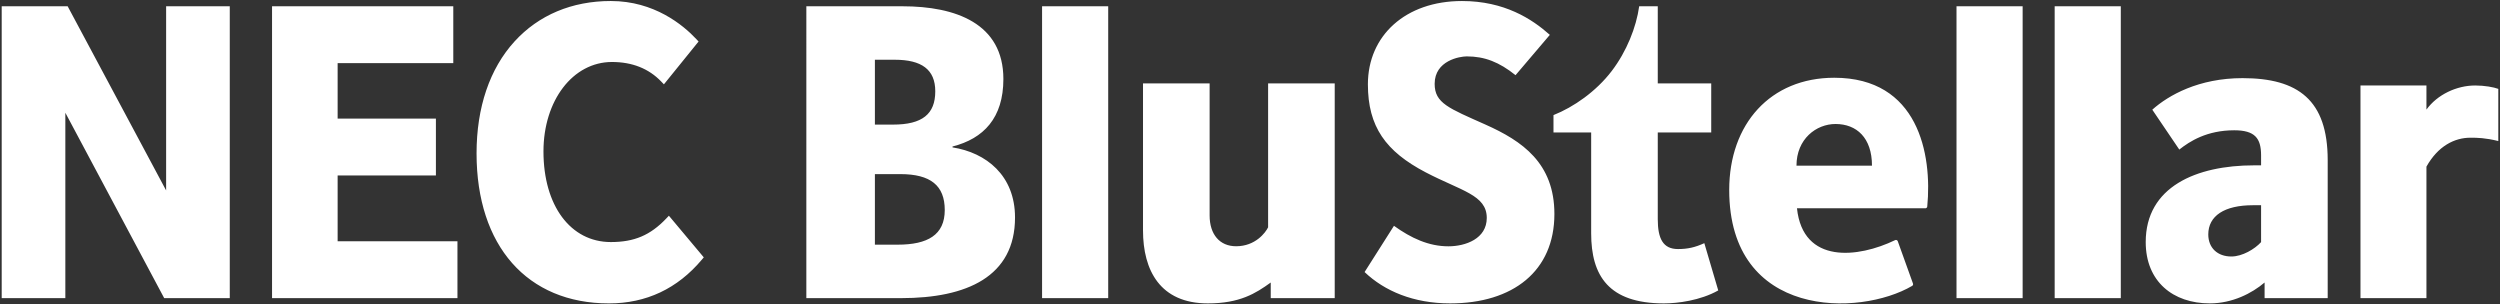 <?xml version="1.0" encoding="UTF-8"?>
<svg id="_レイヤー_1" data-name="レイヤー_1" xmlns="http://www.w3.org/2000/svg" version="1.1" viewBox="0 0 1084 132">
  <rect x="0" y="0" width="1084" height="132" fill="#333333" stroke="none"/>
  <!-- Generator: Adobe Illustrator 29.1.0, SVG Export Plug-In . SVG Version: 2.1.0 Build 142)  -->
  <defs>
    <style>
      .st0 {
        fill: #fff;
      }
    </style>
  </defs>
  <path class="st0" d="M99.628,2.721v126.548h-28.433L28.333,48.885v80.384H.737V2.721h28.6l42.696,79.851-.001-79.851h27.598ZM146.397,104.615v-28.521h42.611v-24.655h-42.611v-24.062h50.149V2.721h-78.589v126.548h80.393v-24.655h-51.953ZM290.033,93.539l-1.178,1.236c-6.891,7.232-13.843,10.181-23.997,10.181-17.473,0-29.212-15.789-29.212-39.289,0-22.114,12.77-38.791,29.704-38.791,8.758,0,15.933,2.842,21.325,8.447l1.198,1.245,15.03-18.57-.929-.994c-5.786-6.187-18.302-16.565-37.116-16.565-16.846,0-31.28,6.059-41.74,17.52-10.783,11.814-16.482,28.598-16.482,48.536,0,40.131,21.996,65.061,57.404,65.061,16.143,0,29.694-6.38,40.275-18.963l.845-1.005-15.127-18.051ZM644.118,54.025c-15.967-7.128-22.052-9.287-22.052-17.671,0-10.152,10.975-11.904,13.917-11.904,7.75,0,14.063,2.46,21.153,8.147l14.873-17.485c-7.76-6.91-19.707-14.67-38.107-14.67-24.467,0-40.782,15.007-40.782,36.102,0,18.386,7.717,29.118,25.079,38.193,15.383,8.041,26.464,9.778,26.464,19.761,0,8.985-9.159,12.302-16.628,12.302-8.575,0-16.21-3.569-23.612-8.888l-12.737,20.051c8.649,8.257,21.26,13.588,37.107,13.588,27.268,0,45.195-14.034,45.195-38.762,0-22.118-14-31.677-29.87-38.762ZM440.115,94.307c0,25.652-20.936,34.962-49.351,34.962h-41.132V2.722h41.692c22.993,0,43.743,7.41,43.743,31.541,0,16.912-8.599,25.842-22.058,29.262v.38c14.581,2.28,27.105,12.161,27.105,30.401ZM379.356,54.025h7.857c12.712,0,18.32-4.561,18.32-14.441,0-9.501-5.982-13.681-17.572-13.681h-8.604v28.122ZM409.645,91.077c0-10.641-6.169-15.581-19.255-15.581h-11.034v30.591h9.913c12.899,0,20.376-4.18,20.376-15.011ZM451.844,129.27h28.675V2.722h-28.675v126.547ZM848.342,129.27h28.675V2.721h-28.675v126.549ZM890.904,129.27h28.675V2.721h-28.675v126.549ZM549.85,98.561c-1.106,2.294-5.511,8.213-13.872,8.213-7.111,0-11.488-5.113-11.488-13.374v-57.236h-28.882v63.734c0,17.291,7.41,31.652,28.121,31.652,13.795,0,20.699-4.304,27.261-9.053v6.773h27.742V36.164h-28.882v62.397ZM1009.288,69.413v59.856h-27.362v-6.773c-5.497,4.707-14.033,9.053-23.768,9.053-15.962,0-27.775-9.501-27.775-26.602,0-23.942,21.9-33.254,46.983-33.254h3.04v-4.37c0-7.411-2.713-10.831-11.639-10.831-11.841,0-19.265,4.75-23.825,8.361l-11.708-17.292c7.031-6.27,20.108-13.681,39.144-13.681,24.106,0,36.911,9.553,36.911,35.534ZM980.406,88.986h-3.558c-12.366,0-19.336,4.625-19.336,12.657,0,5.89,4.044,9.575,9.995,9.575,4.786,0,10.174-3.235,12.899-6.234v-15.998ZM1073.253,37.068c-8.114,0-16.465,3.981-21.149,10.45v-10.45h-28.602v92.203h28.602v-57.015c4.986-8.92,12.156-12.546,19.072-12.546,2.97,0,6.51.063,12.086,1.445l.001-22.621c-2.03-.757-6.041-1.467-10.01-1.467ZM727.548,107.988c-6.461,0-8.741-4.542-8.741-12.921v-37.622h23.181v-21.281h-23.181V2.722h-8.058c-1.272,9.128-5.449,19.609-11.923,28.091-6.762,8.858-16.522,15.638-25.237,19.092v7.54h16.338v43.703c0,18.431,7.601,30.401,31.542,30.401,5.845,0,15.725-1.211,23.56-5.622l-6.039-20.495c-4.021,1.822-7.153,2.556-11.442,2.556ZM835.656,89.573c-.041.424-.404.743-.835.743l-55.654-0c2.581,24.374,26.574,21.53,42.554,13.808.447-.216.982-.004,1.149.46l6.604,18.379c.133.371-.01.787-.353.989-22.747,13.393-79.334,14.38-79.334-41.582,0-28.649,17.884-48.658,45.547-48.658,36.353,0,42.526,32.978,40.321,55.863ZM811.69,71.834c0-12.133-6.713-18.069-15.799-18.069-8.373,0-16.937,6.495-16.937,18.069h32.737Z"/>
</svg>